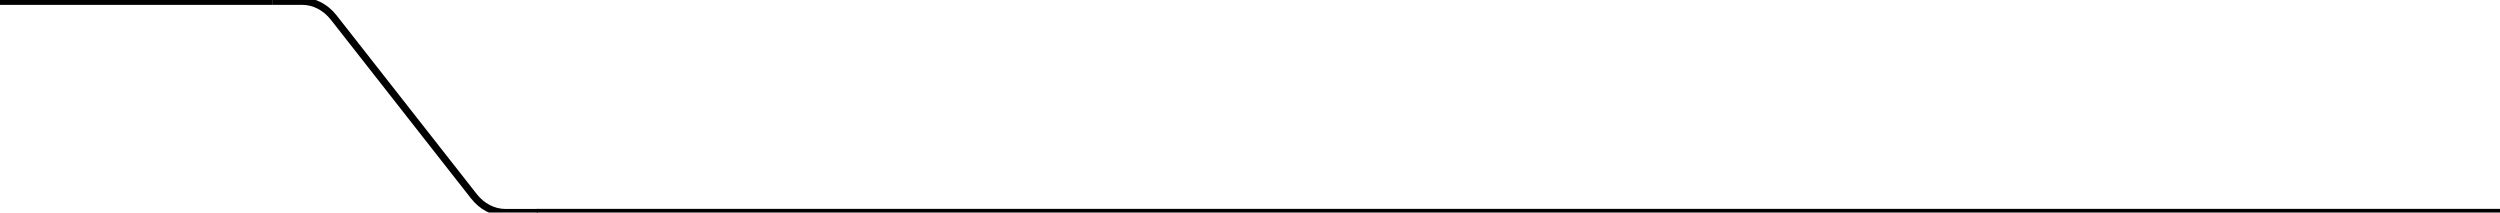 <svg width="694" height="59" viewBox="0 0 694 59" fill="none" xmlns="http://www.w3.org/2000/svg">
<path d="M75.55 0.35H83.9C87.21 0.35 90.38 1.99 92.65 4.886L131.54 54.465C133.81 57.361 136.97 59 140.29 59H149.31" stroke="black" stroke-width="2"/>
<path d="M75.55 0.35H0" stroke="black" stroke-width="2"/>
<path d="M694 58.988H149" stroke="black" stroke-width="2"/>
</svg>
